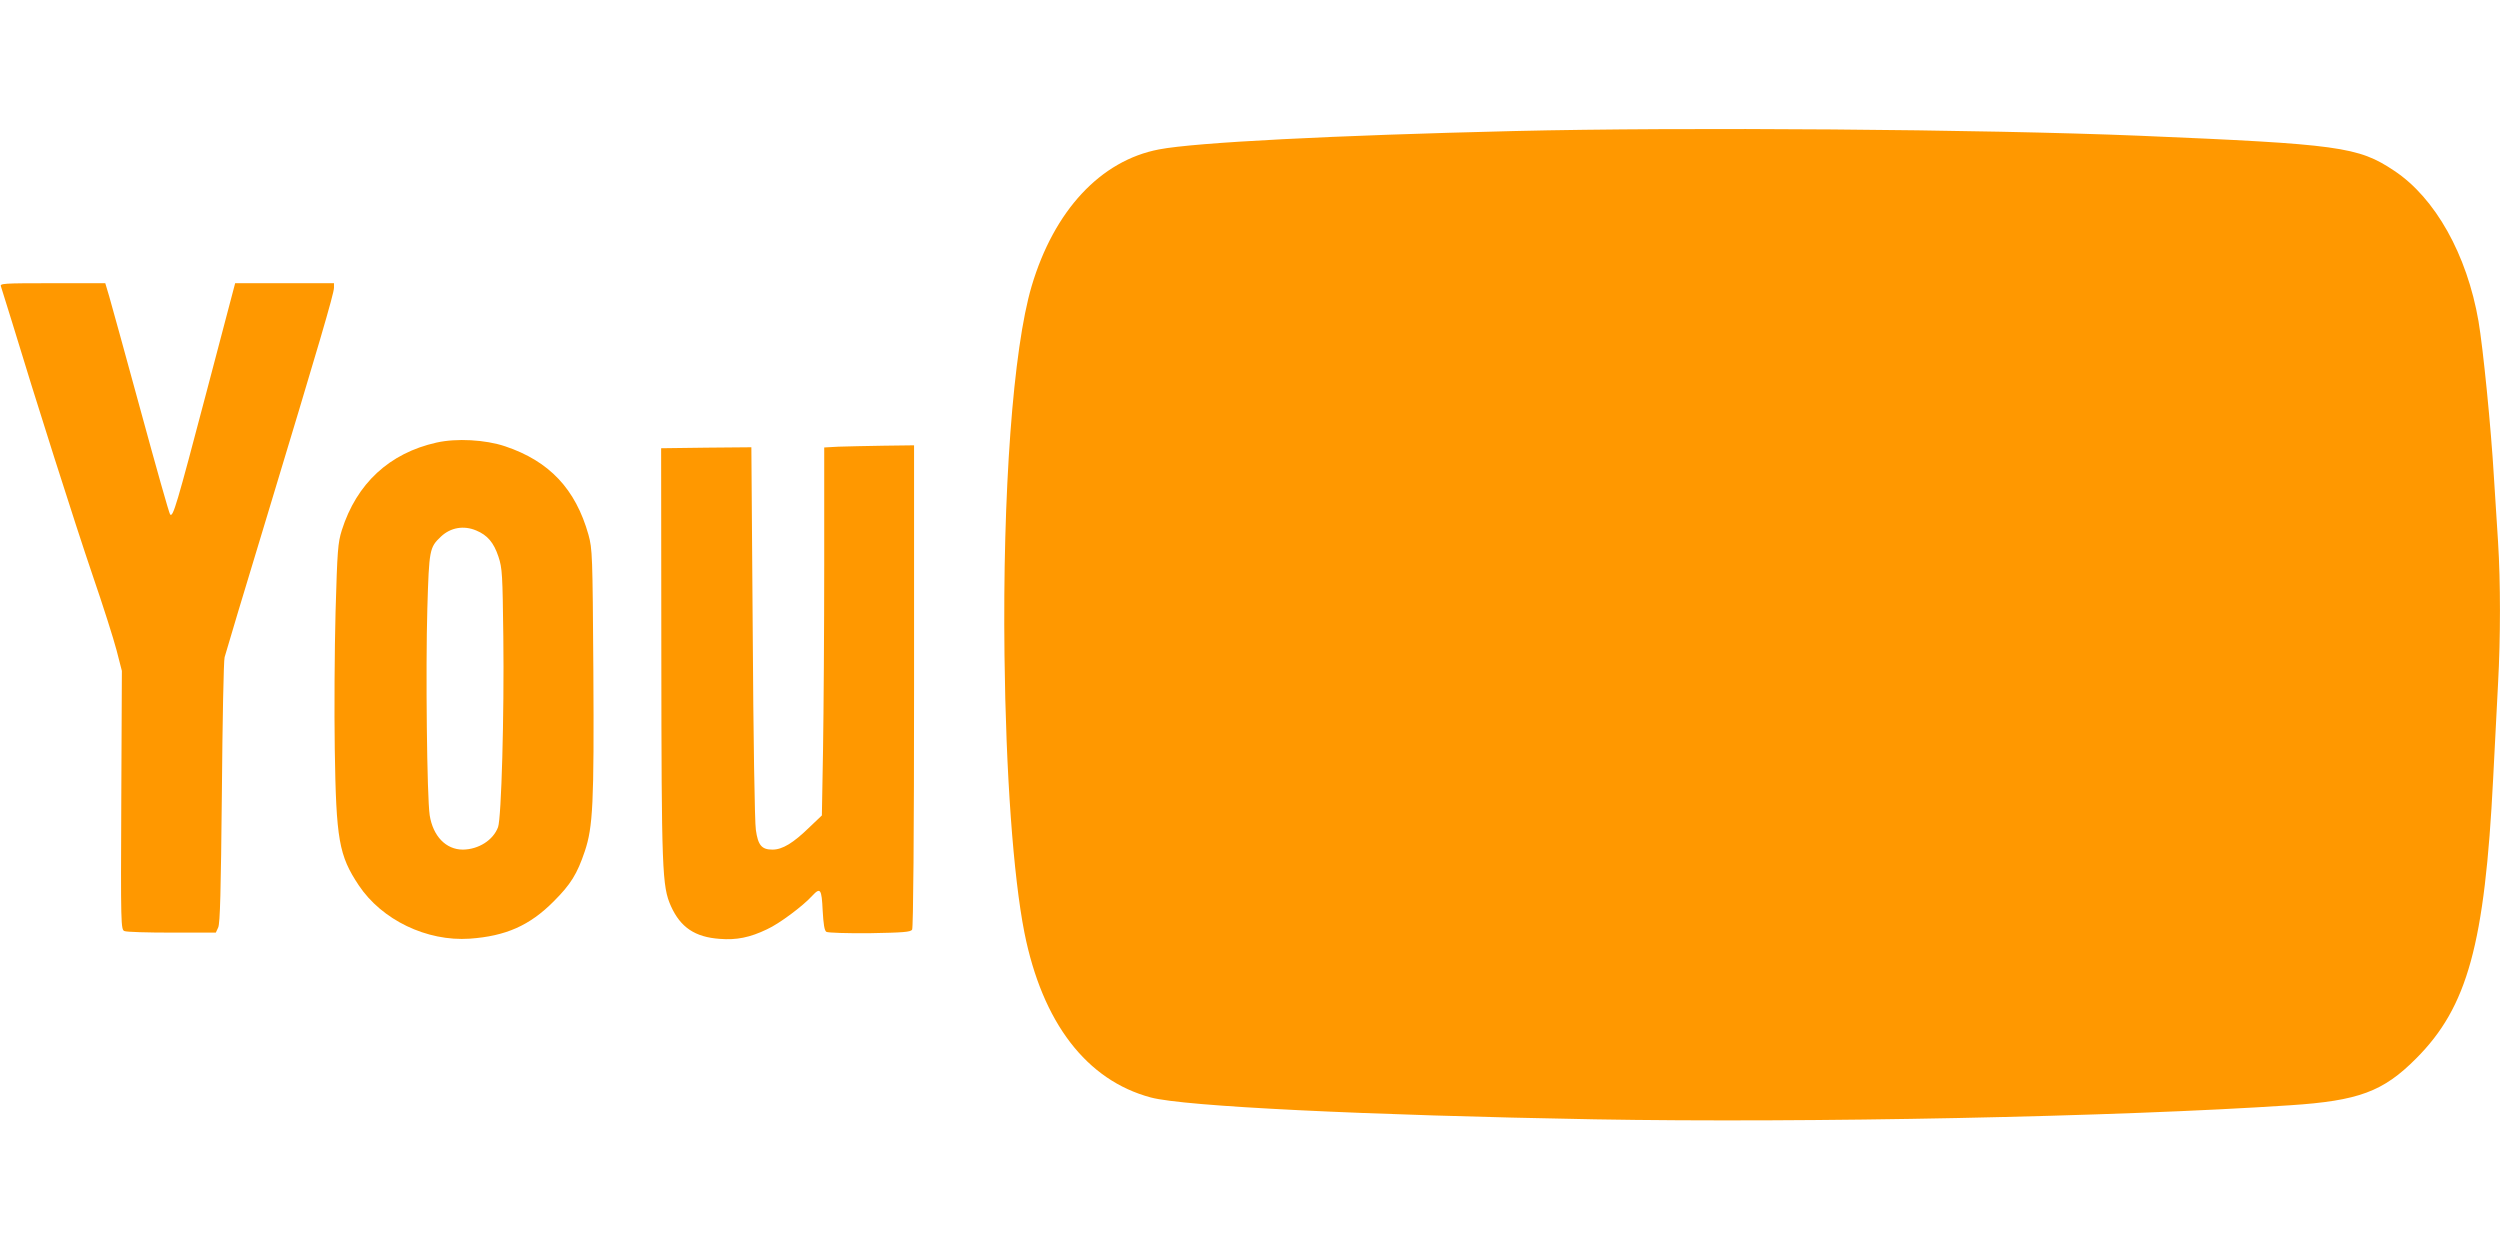 <?xml version="1.0" standalone="no"?>
<!DOCTYPE svg PUBLIC "-//W3C//DTD SVG 20010904//EN"
 "http://www.w3.org/TR/2001/REC-SVG-20010904/DTD/svg10.dtd">
<svg version="1.0" xmlns="http://www.w3.org/2000/svg"
 width="1280pt" height="640pt" viewBox="0 0 1280 640"
 preserveAspectRatio="xMidYMid meet">
<g transform="translate(0,640) scale(0.1,-0.1)"
fill="#ff9800" stroke="none">
<path d="M7750 5729 c-919 -22 -1630 -58 -1816 -94 -299 -57 -537 -313 -652
-700 -95 -321 -149 -1054 -139 -1890 7 -605 45 -1131 102 -1420 92 -461 318
-756 647 -844 169 -46 1103 -91 2273 -112 1092 -19 2681 13 3560 72 351 23
477 70 645 239 264 264 352 586 395 1435 8 165 20 383 25 485 13 234 13 521 0
726 -6 87 -15 236 -21 329 -15 258 -56 665 -79 800 -59 342 -222 632 -432 771
-184 123 -281 136 -1303 179 -803 33 -2326 45 -3205 24z"/>
<path d="M5 4933 c3 -10 29 -92 57 -183 114 -377 323 -1034 412 -1295 53 -154
108 -327 123 -385 l27 -105 -3 -662 c-3 -637 -2 -663 16 -670 10 -5 119 -8
243 -8 l225 0 12 26 c10 20 14 189 19 690 3 365 9 678 14 694 4 17 102 343
218 725 263 869 342 1137 342 1167 l0 23 -253 0 -253 0 -148 -562 c-152 -577
-170 -638 -185 -622 -5 5 -72 243 -150 529 -78 286 -151 550 -162 588 l-20 67
-270 0 c-254 0 -271 -1 -264 -17z"/>
<path d="M2235 4134 c-241 -54 -409 -209 -485 -449 -20 -64 -23 -102 -32 -420
-5 -192 -7 -507 -4 -700 7 -464 21 -545 123 -698 118 -177 348 -288 568 -273
184 13 307 67 430 191 87 87 120 140 159 256 42 125 48 246 44 924 -4 597 -5
623 -25 697 -66 234 -200 377 -427 453 -101 34 -249 42 -351 19z m203 -450
c58 -24 90 -62 114 -134 20 -60 21 -92 25 -410 5 -398 -10 -930 -27 -975 -25
-67 -100 -114 -180 -115 -87 0 -153 69 -170 176 -14 93 -21 751 -12 1059 9
303 11 312 70 368 49 46 116 58 180 31z"/>
<path d="M4293 4113 l-73 -4 0 -602 c0 -331 -3 -755 -6 -942 l-6 -340 -62 -59
c-85 -83 -140 -116 -191 -116 -55 0 -74 22 -85 101 -6 35 -13 490 -16 1012
l-7 947 -231 -2 -231 -3 1 -1045 c1 -1124 4 -1197 49 -1299 49 -109 123 -159
250 -168 85 -7 155 7 242 49 62 28 184 119 232 172 41 44 48 35 53 -75 4 -71
9 -104 19 -110 8 -5 108 -8 222 -7 172 3 209 6 217 18 6 9 10 490 10 1248 l0
1232 -157 -2 c-87 -1 -191 -4 -230 -5z"/>
</g>
</svg>
